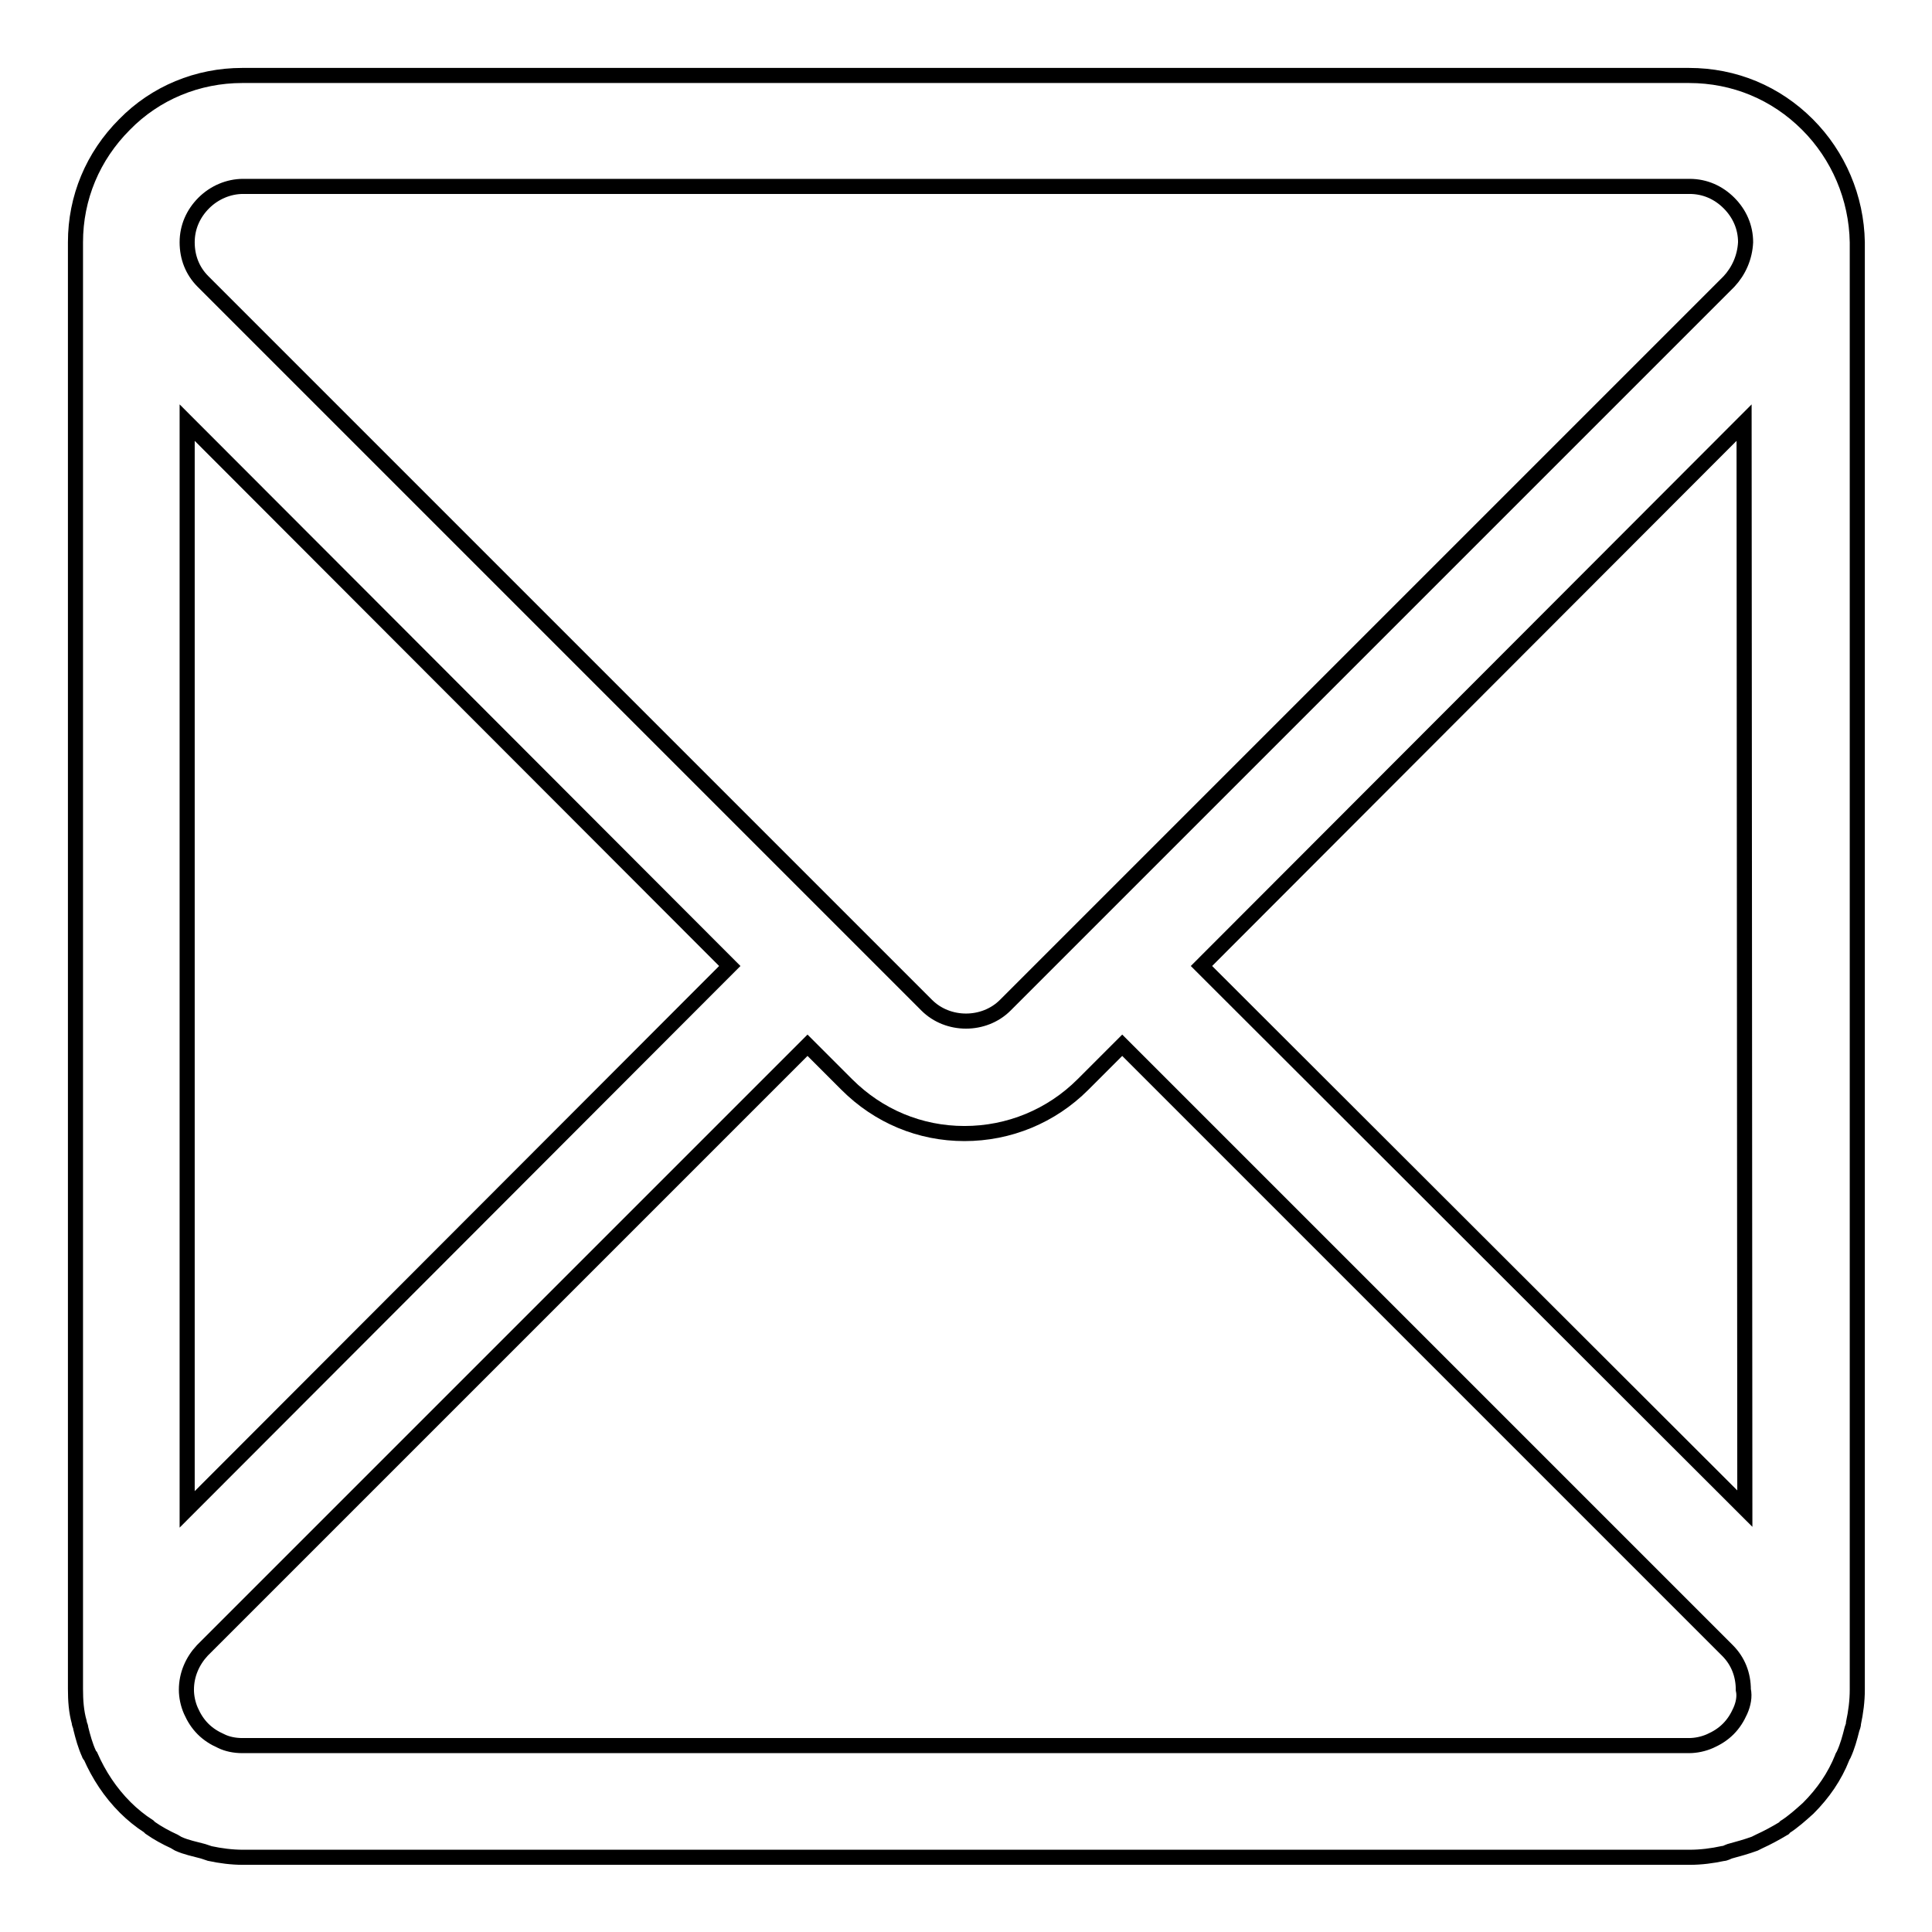 <?xml version="1.0" encoding="utf-8"?>
<!-- Svg Vector Icons : http://www.onlinewebfonts.com/icon -->
<!DOCTYPE svg PUBLIC "-//W3C//DTD SVG 1.1//EN" "http://www.w3.org/Graphics/SVG/1.1/DTD/svg11.dtd">
<svg version="1.1" xmlns="http://www.w3.org/2000/svg" xmlns:xlink="http://www.w3.org/1999/xlink" x="0px" y="0px" viewBox="0 0 256 256" enable-background="new 0 0 256 256" xml:space="preserve">
<g><g><g><g id="Mail_x5F_1"><g><path stroke-width="2" fill-opacity="0" stroke="#000000"  d="M239.5,16.5c-4.2-4.2-9.7-6.5-15.7-6.5H32.1c-5.9,0-11.5,2.3-15.6,6.5c-4.2,4.2-6.5,9.7-6.5,15.6v191.7c0,1.5,0.1,3,0.5,4.4c0,0.3,0.2,0.5,0.2,0.8c0.3,1.2,0.6,2.3,1.1,3.4c0,0.1,0.1,0.2,0.2,0.3c1.1,2.5,2.6,4.8,4.6,6.8c0.9,0.9,2,1.8,3.1,2.5c0.1,0.1,0.1,0.1,0.2,0.2c1,0.7,2.1,1.3,3.2,1.8c0.2,0.1,0.3,0.2,0.5,0.3c1.1,0.5,2.2,0.7,3.3,1c0.3,0.1,0.6,0.2,0.9,0.3c1.4,0.3,2.9,0.5,4.4,0.5h191.7c1.5,0,3-0.2,4.4-0.5c0.3,0,0.6-0.2,0.9-0.3c1.1-0.3,2.2-0.6,3.3-1c0.2-0.1,0.4-0.2,0.6-0.3c1.1-0.5,2.2-1.1,3.2-1.7c0.1,0,0.1-0.1,0.2-0.2c1.1-0.7,2.1-1.6,3.1-2.5c2-2,3.5-4.2,4.5-6.7c0-0.1,0.1-0.2,0.2-0.4c0.5-1.1,0.8-2.2,1.1-3.4c0.1-0.3,0.2-0.5,0.2-0.8c0.3-1.4,0.5-2.9,0.5-4.4V32.1C246,26.2,243.6,20.6,239.5,16.5z M24.8,56L96.7,128l-71.9,72V56z M230.6,226.7c-0.4,0.9-0.9,1.7-1.6,2.4c-0.7,0.7-1.5,1.2-2.4,1.6c-0.9,0.4-1.9,0.6-2.8,0.6H32.1c-1,0-2-0.2-2.8-0.6c-0.9-0.4-1.7-0.9-2.4-1.6c-0.7-0.7-1.2-1.5-1.6-2.4c-0.4-0.9-0.6-1.9-0.6-2.8c0-2,0.8-3.8,2.1-5.2l80.2-80.2l5.2,5.2c4.2,4.2,9.7,6.5,15.6,6.5c5.9,0,11.5-2.3,15.7-6.5l5.2-5.2l80.2,80.2c1.4,1.4,2.1,3.2,2.1,5.2C231.2,224.8,231,225.8,230.6,226.7z M231.2,199.9l-72-71.9l71.9-72L231.2,199.9L231.2,199.9z M229.1,37.3l-95.9,95.9c-2.8,2.8-7.6,2.8-10.4,0L26.9,37.3c-1.4-1.4-2.1-3.2-2.1-5.2c0-2,0.8-3.8,2.2-5.2c1.4-1.4,3.3-2.2,5.2-2.2h191.7c2,0,3.8,0.8,5.2,2.2c1.4,1.4,2.2,3.2,2.2,5.2C231.2,34.1,230.4,35.9,229.1,37.3z"/></g></g></g><g></g><g></g><g></g><g></g><g></g><g></g><g></g><g></g><g></g><g></g><g></g><g></g><g></g><g></g><g></g></g></g>
</svg>
